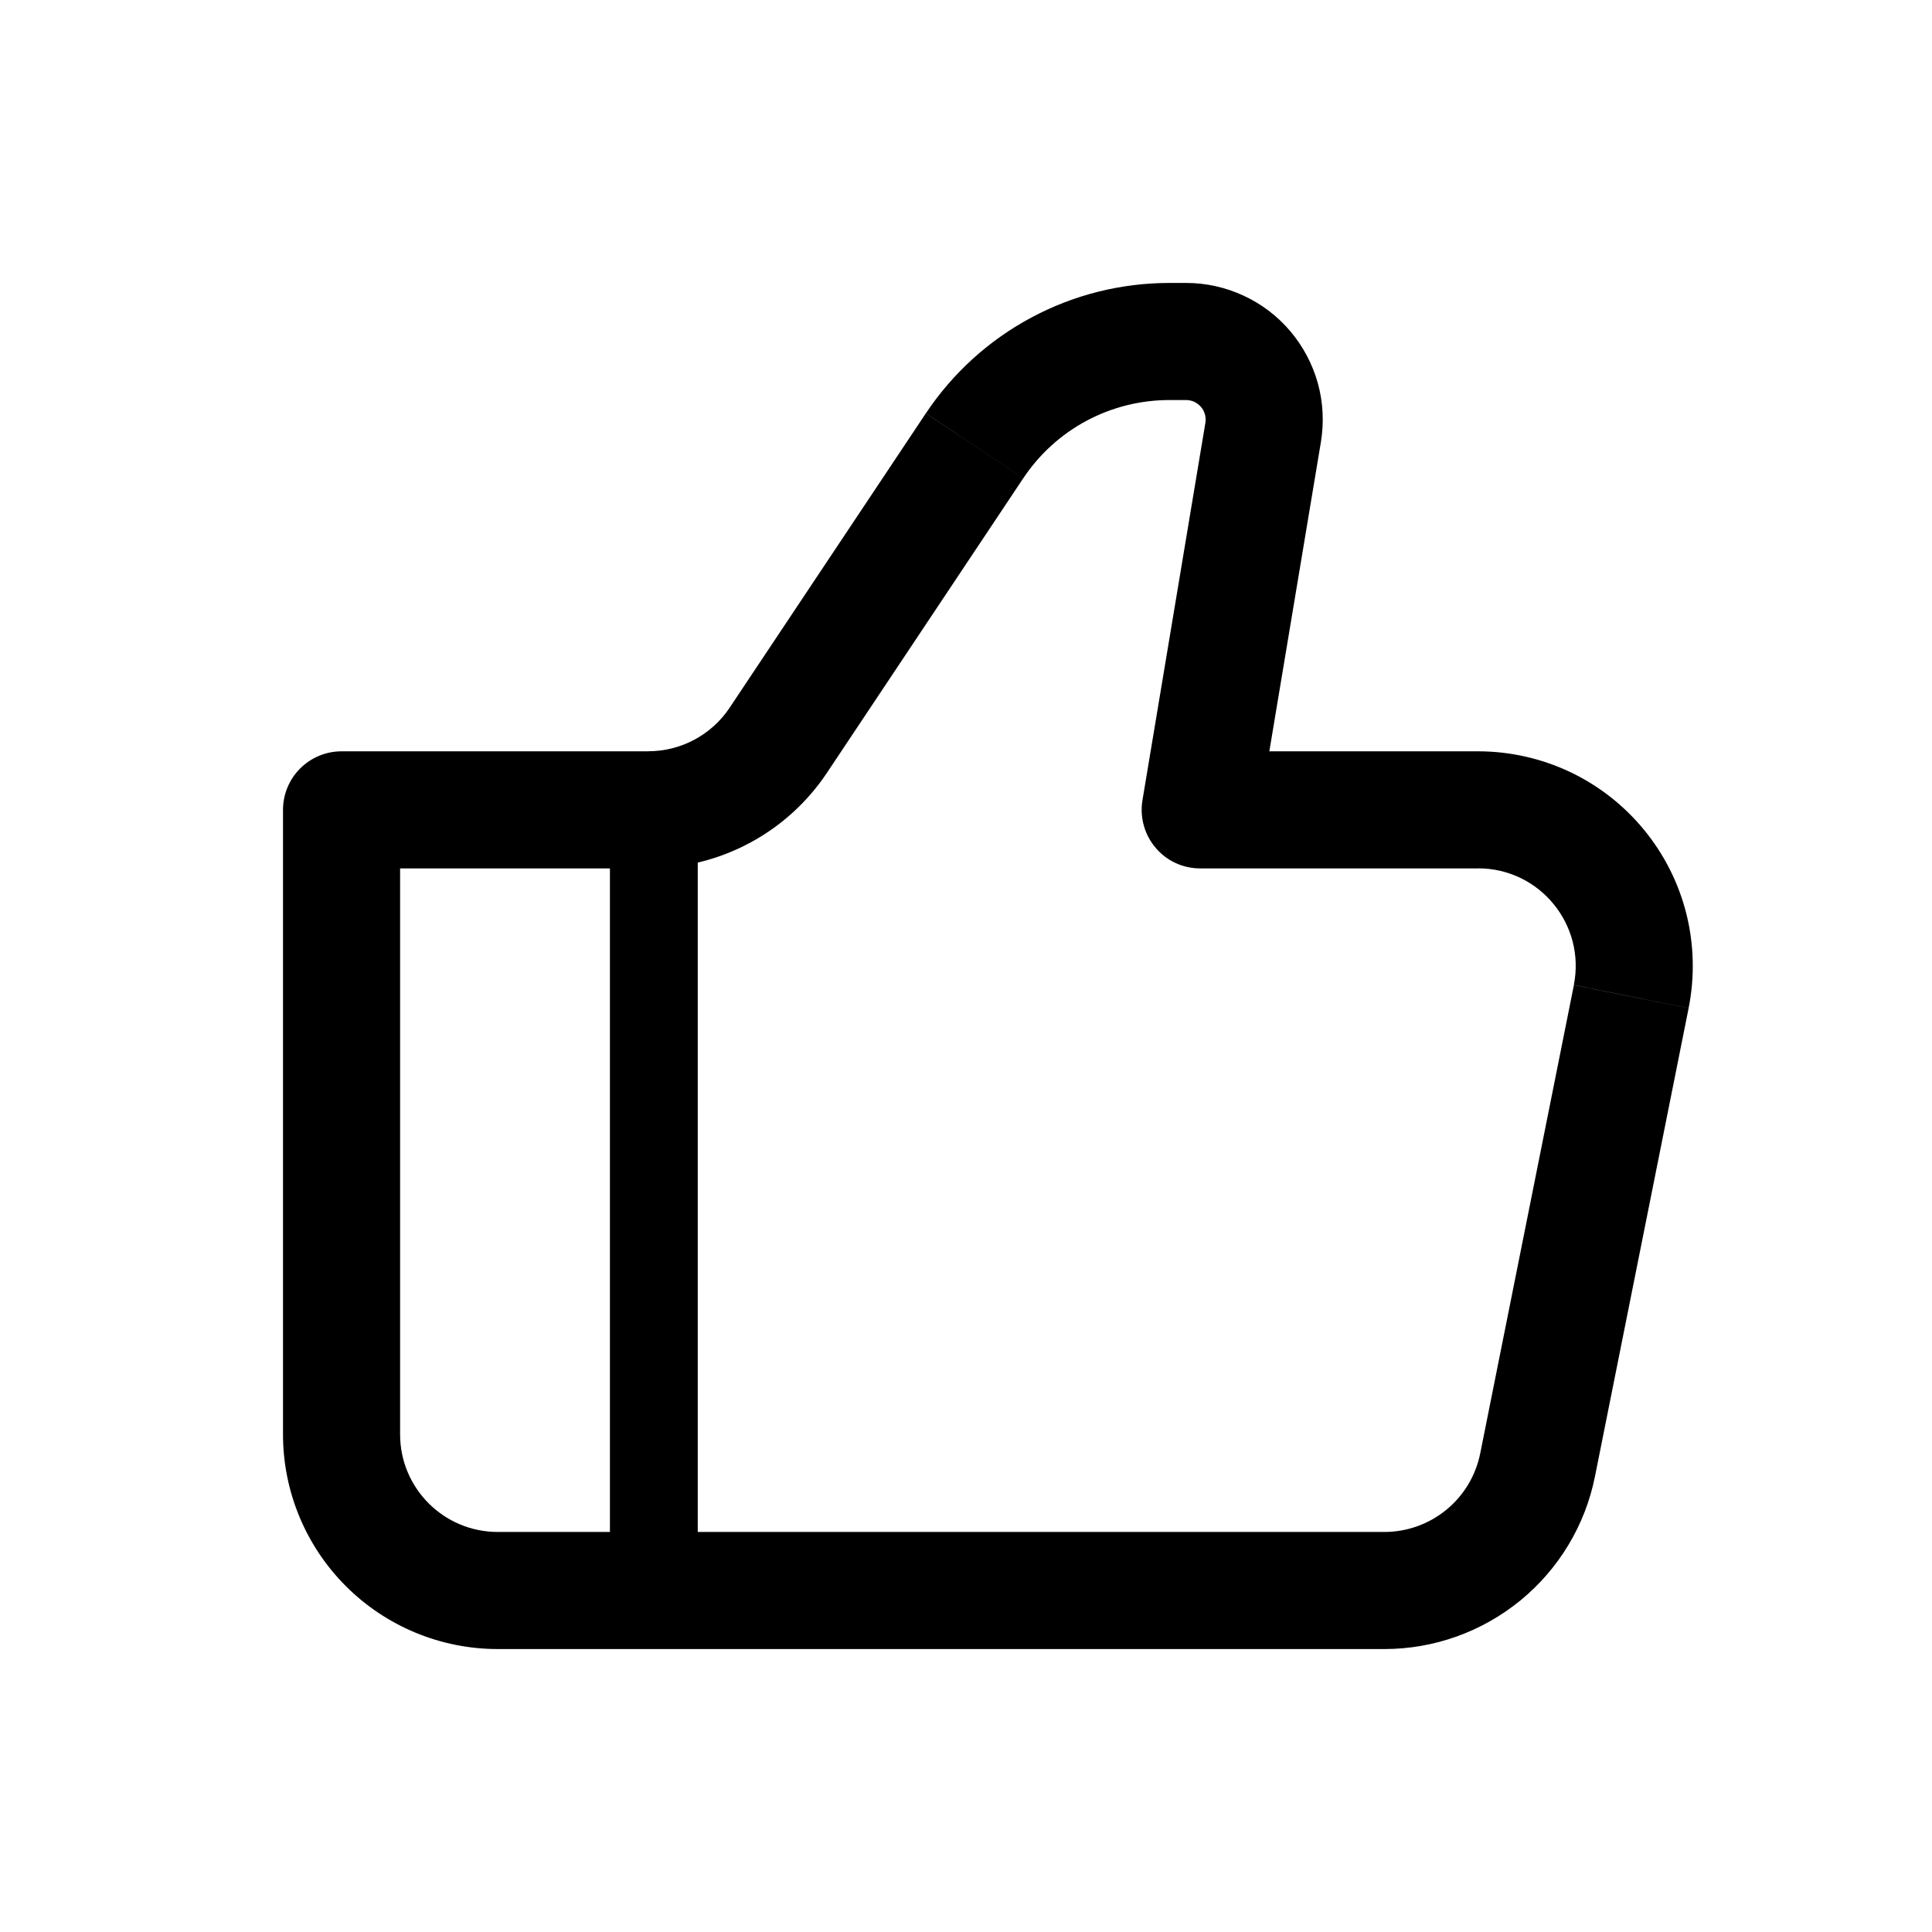 <svg width="33" height="33" viewBox="0 0 33 33" fill="none" xmlns="http://www.w3.org/2000/svg">
<path d="M20.501 13.833L19.514 13.669C19.49 13.813 19.498 13.959 19.537 14.099C19.575 14.239 19.644 14.369 19.738 14.48C19.831 14.591 19.948 14.68 20.08 14.741C20.212 14.802 20.355 14.833 20.501 14.833V13.833ZM5.834 13.833V12.833C5.569 12.833 5.314 12.939 5.127 13.126C4.939 13.314 4.834 13.568 4.834 13.833H5.834ZM8.501 28.167L23.647 28.167V26.167L8.501 26.167V28.167ZM25.247 12.833H20.501V14.833H25.247V12.833ZM21.487 13.997L22.562 7.551L20.589 7.221L19.514 13.669L21.487 13.997ZM20.261 4.833H19.975V6.833H20.259L20.261 4.833ZM15.814 7.06L12.461 12.091L14.125 13.2L17.478 8.169L15.814 7.06ZM11.074 12.833H5.834V14.833H11.074V12.833ZM4.834 13.833L4.834 24.5H6.834L6.834 13.833H4.834ZM27.243 25.22L28.843 17.22L26.883 16.827L25.283 24.827L27.243 25.22ZM12.461 12.091C12.309 12.319 12.102 12.505 11.86 12.635C11.618 12.764 11.348 12.832 11.074 12.832V14.832C12.301 14.832 13.445 14.22 14.125 13.2L12.461 12.091ZM22.562 7.551C22.617 7.216 22.6 6.873 22.51 6.546C22.419 6.22 22.259 5.917 22.04 5.658C21.822 5.4 21.549 5.192 21.241 5.05C20.934 4.907 20.599 4.833 20.261 4.833L20.259 6.833C20.308 6.833 20.357 6.844 20.401 6.864C20.444 6.885 20.483 6.915 20.514 6.951C20.546 6.988 20.568 7.032 20.581 7.078C20.594 7.125 20.597 7.174 20.589 7.221L22.562 7.551ZM25.247 14.832C26.301 14.832 27.087 15.795 26.882 16.825L28.843 17.219C28.949 16.687 28.936 16.137 28.805 15.611C28.673 15.084 28.426 14.594 28.082 14.175C27.738 13.755 27.306 13.418 26.816 13.185C26.325 12.954 25.79 12.833 25.247 12.833V14.832ZM23.647 28.167C24.495 28.167 25.316 27.872 25.972 27.335C26.628 26.797 27.077 26.05 27.243 25.219L25.283 24.825C25.208 25.203 25.003 25.544 24.705 25.788C24.407 26.032 24.033 26.167 23.647 26.167V28.167ZM19.975 4.833C19.152 4.833 18.342 5.035 17.616 5.424C16.89 5.812 16.272 6.374 15.815 7.059L17.478 8.169C17.752 7.758 18.123 7.42 18.559 7.187C18.995 6.954 19.481 6.833 19.975 6.833V4.833ZM8.501 26.167C7.581 26.167 6.834 25.42 6.834 24.5H4.834C4.834 25.473 5.22 26.405 5.908 27.093C6.596 27.78 7.528 28.167 8.501 28.167V26.167Z" fill="black"/>
<path d="M11.168 13.833L11.168 27.167" stroke="black" stroke-width="1.5"/>
</svg>

